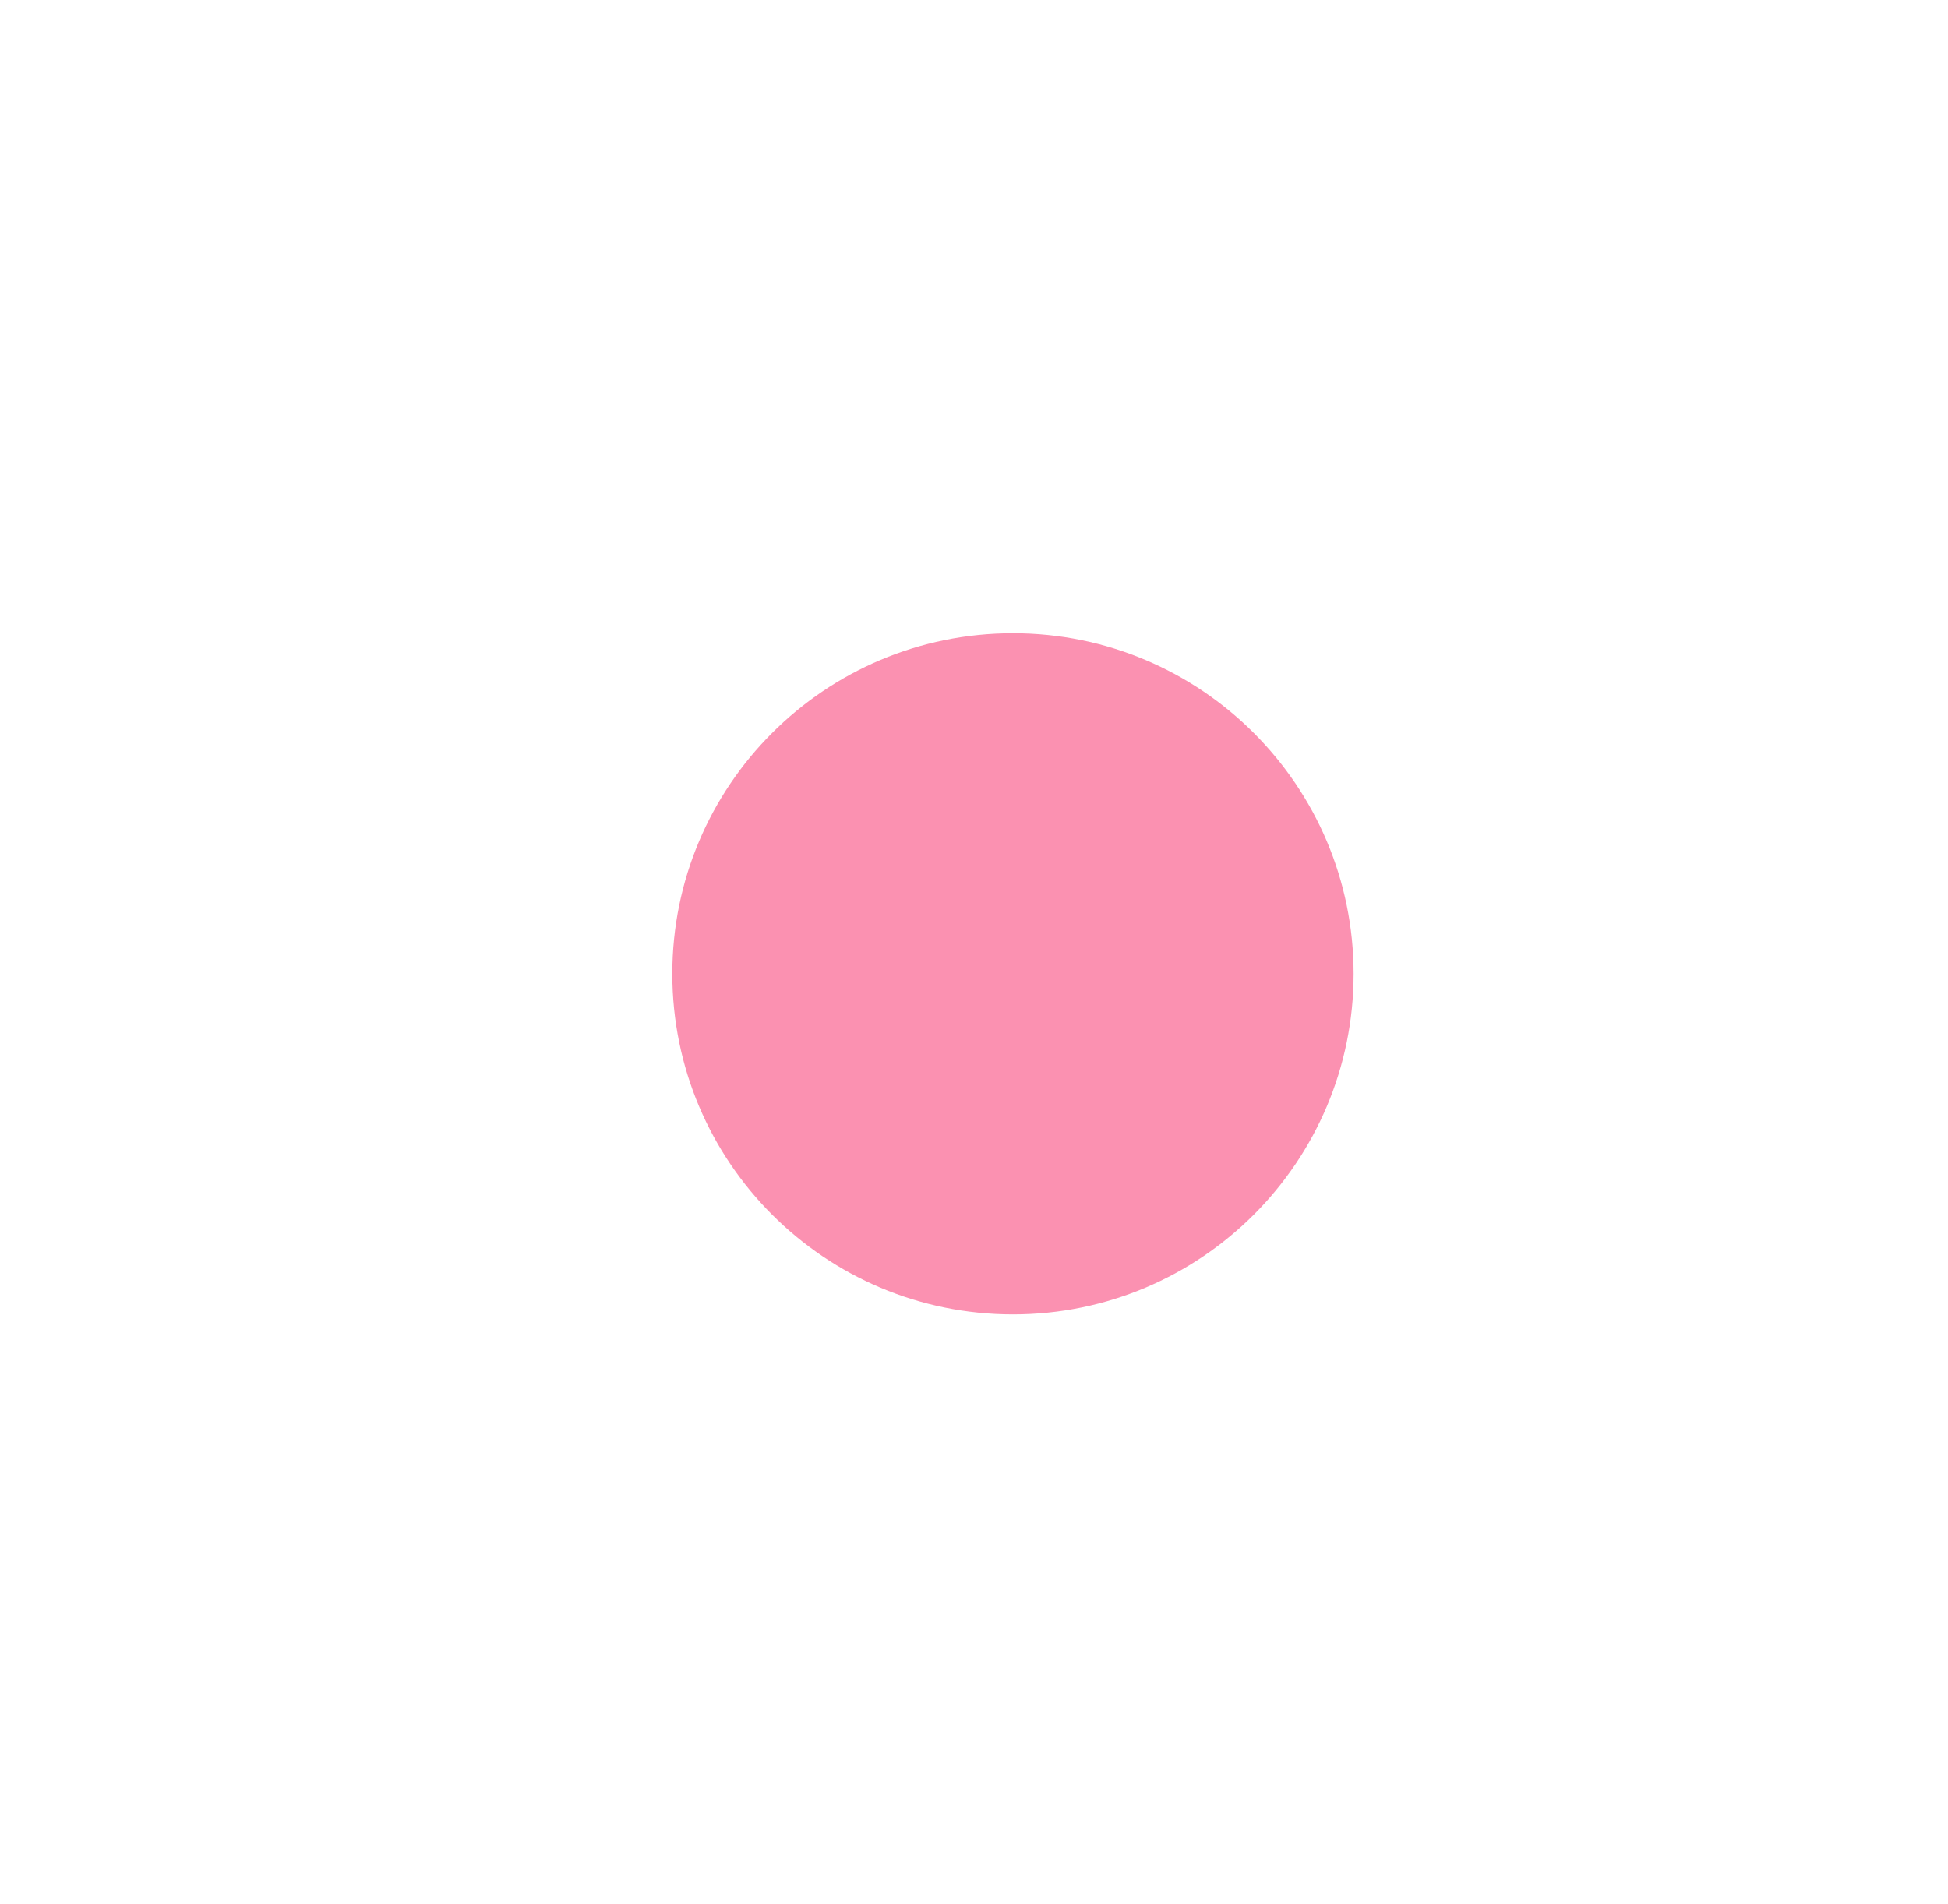 <svg width="45" height="44" viewBox="0 0 45 44" fill="none" xmlns="http://www.w3.org/2000/svg">
    <g filter="url(#filter0_d_6_14)">
        <path fill-rule="evenodd" clip-rule="evenodd"
            d="M23.4 4C32.513 4 39 11.387 39 20.5C39 29.613 32.513 36.1 23.4 36.1C14.287 36.1 6 29.613 6 20.5C6 11.387 14.287 4 23.4 4Z"
            fill="white" />
    </g>
    <g filter="url(#filter1_d_6_14)">
        <path fill-rule="evenodd" clip-rule="evenodd"
            d="M23.4 12.631C27.746 12.631 31.269 16.154 31.269 20.5C31.269 24.846 27.746 28.369 23.4 28.369C19.054 28.369 15.531 24.846 15.531 20.5C15.531 16.154 19.054 12.631 23.4 12.631Z"
            fill="#FB91B1" />
    </g>
    <defs>
        <filter id="filter0_d_6_14" x="0.708" y="0.708" width="43.584" height="42.684" filterUnits="userSpaceOnUse"
            color-interpolation-filters="sRGB">
            <feFlood flood-opacity="0" result="BackgroundImageFix" />
            <feColorMatrix in="SourceAlpha" type="matrix" values="0 0 0 0 0 0 0 0 0 0 0 0 0 0 0 0 0 0 127 0"
                result="hardAlpha" />
            <feOffset dy="2" />
            <feGaussianBlur stdDeviation="2.646" />
            <feColorMatrix type="matrix" values="0 0 0 0 0.455 0 0 0 0 0.004 0 0 0 0 0.129 0 0 0 1 0" />
            <feBlend mode="normal" in2="BackgroundImageFix" result="effect1_dropShadow_6_14" />
            <feBlend mode="normal" in="SourceGraphic" in2="effect1_dropShadow_6_14" result="shape" />
        </filter>
        <filter id="filter1_d_6_14" x="10.239" y="9.339" width="26.322" height="26.322" filterUnits="userSpaceOnUse"
            color-interpolation-filters="sRGB">
            <feFlood flood-opacity="0" result="BackgroundImageFix" />
            <feColorMatrix in="SourceAlpha" type="matrix" values="0 0 0 0 0 0 0 0 0 0 0 0 0 0 0 0 0 0 127 0"
                result="hardAlpha" />
            <feOffset dy="2" />
            <feGaussianBlur stdDeviation="2.646" />
            <feColorMatrix type="matrix" values="0 0 0 0 0.455 0 0 0 0 0.004 0 0 0 0 0.129 0 0 0 1 0" />
            <feBlend mode="normal" in2="BackgroundImageFix" result="effect1_dropShadow_6_14" />
            <feBlend mode="normal" in="SourceGraphic" in2="effect1_dropShadow_6_14" result="shape" />
        </filter>
    </defs>
</svg>